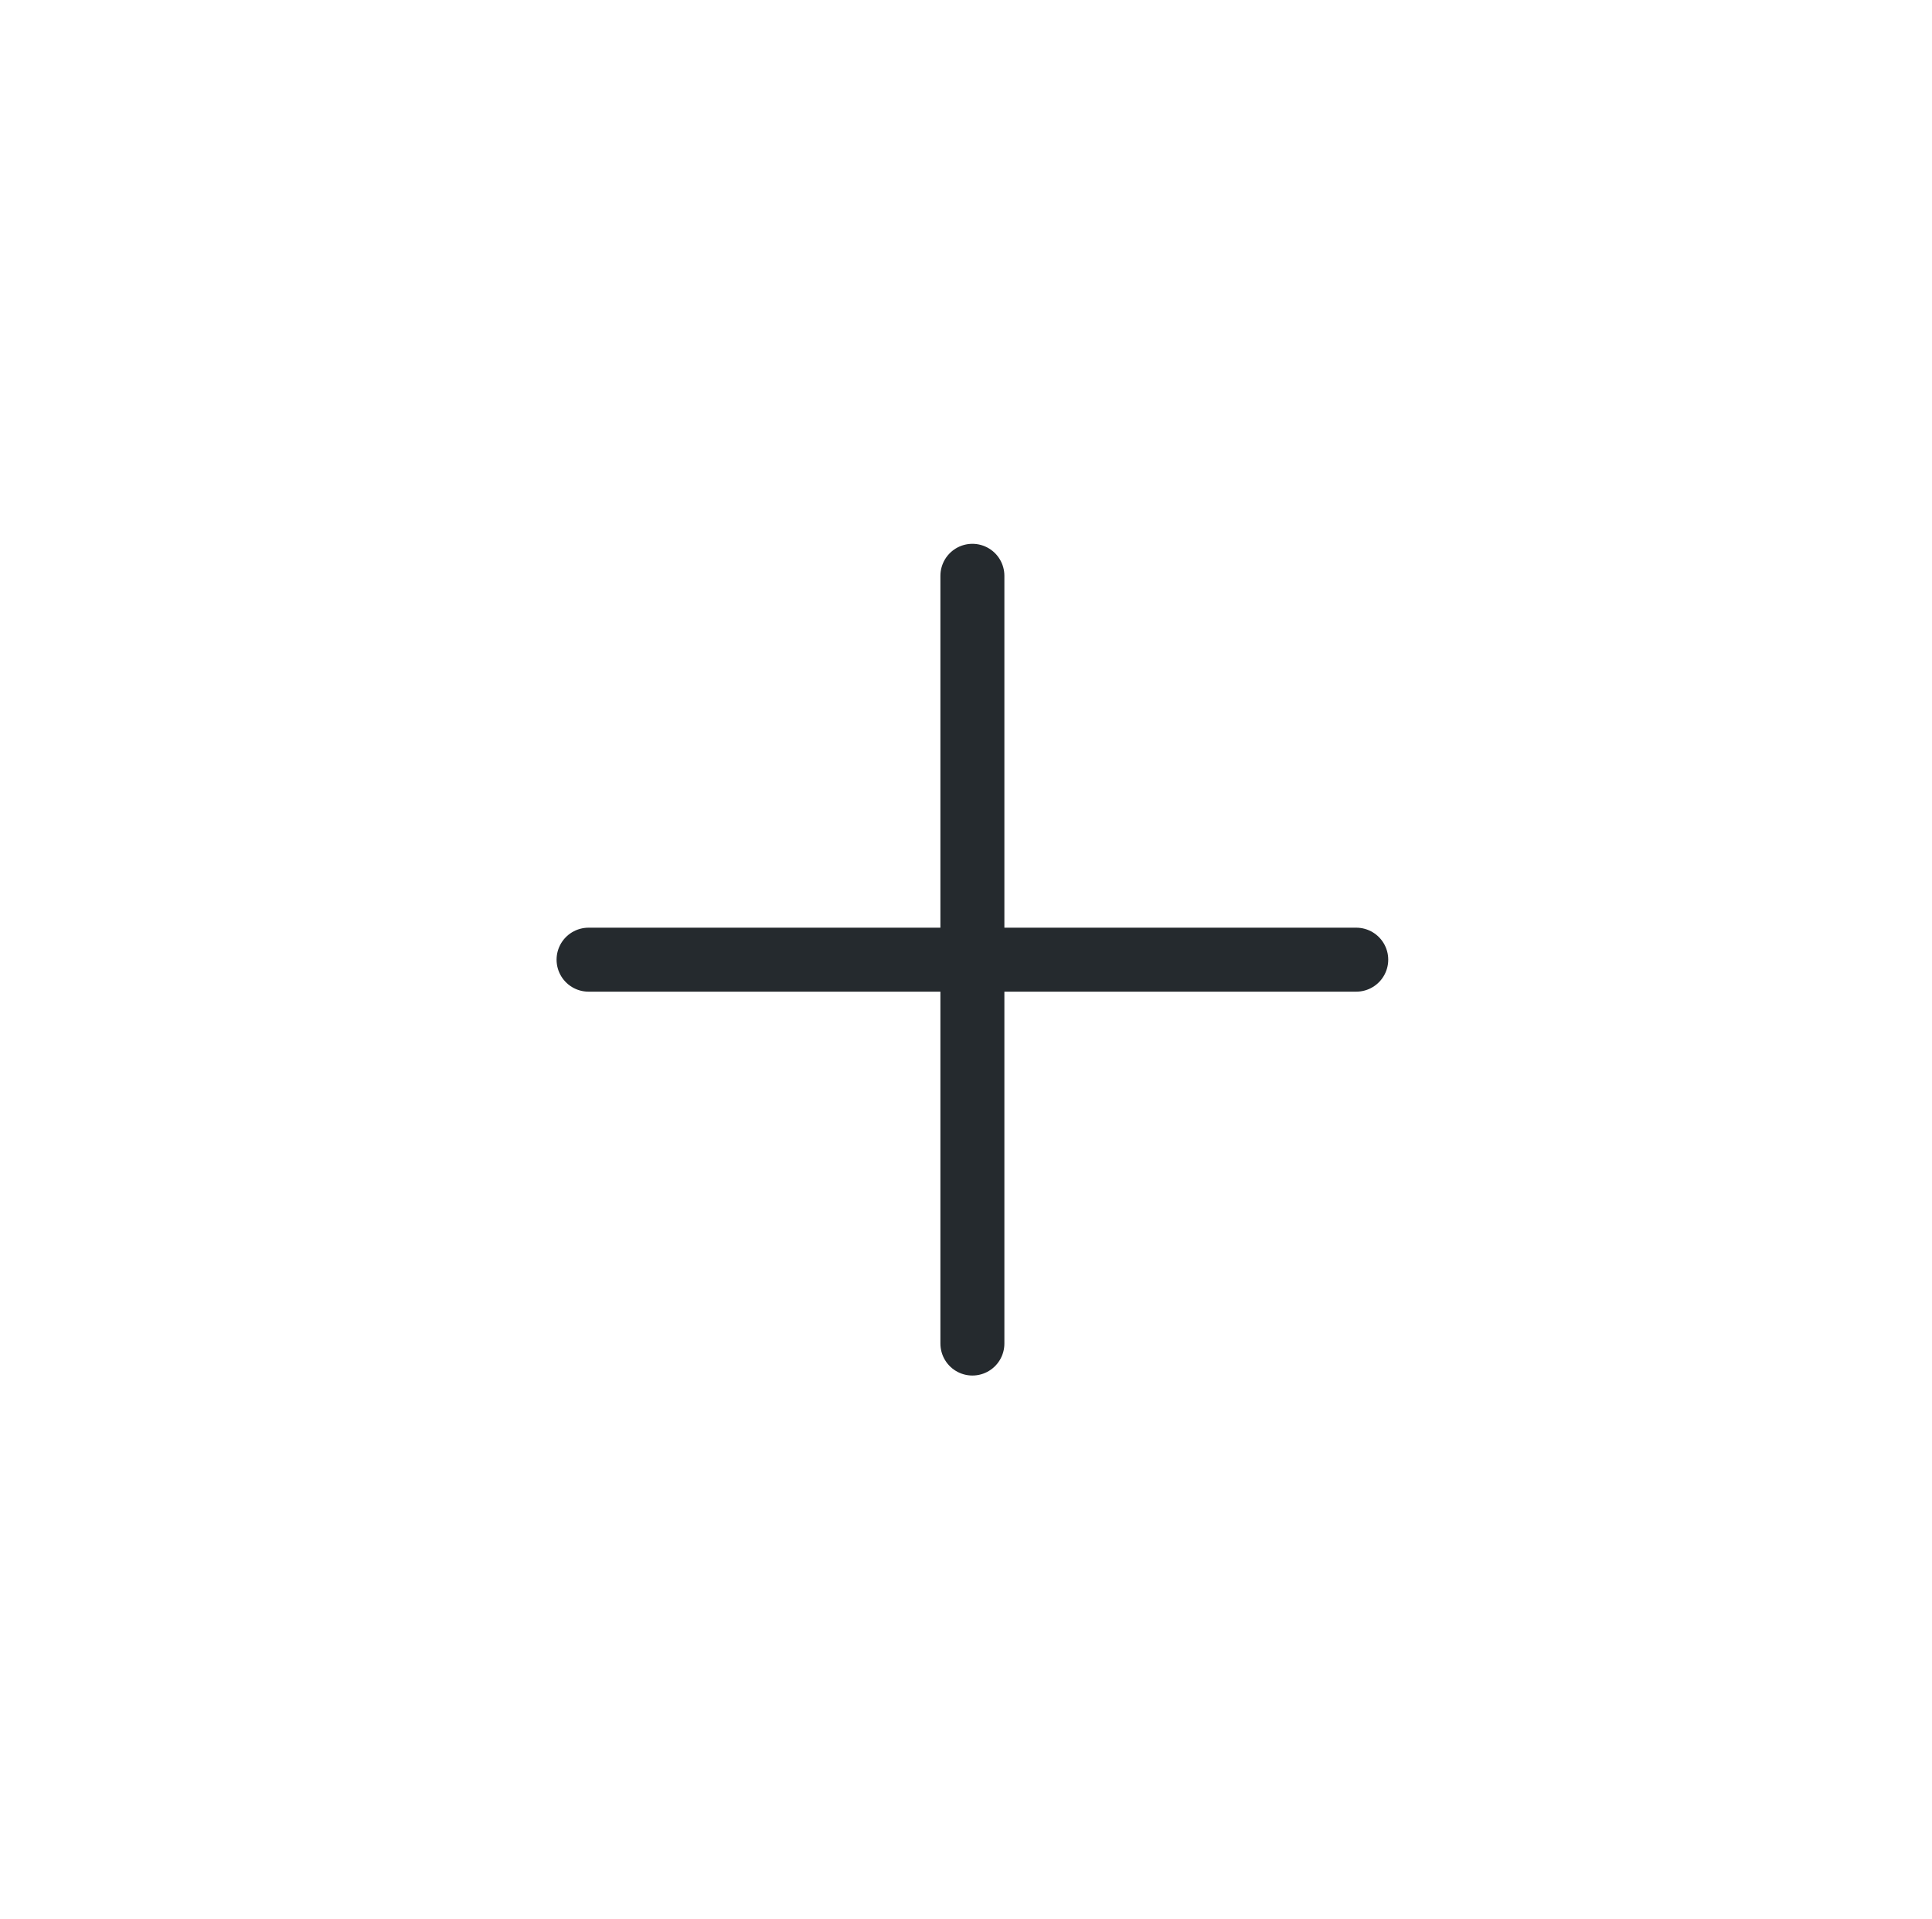 <svg width="151" height="150" viewBox="0 0 151 150" fill="none" xmlns="http://www.w3.org/2000/svg">
<path d="M106 75L76 75M76 75L46 75M76 75L76 45M76 75L76 105" stroke="#252A2E" stroke-width="5" stroke-linecap="round"/>
</svg>
